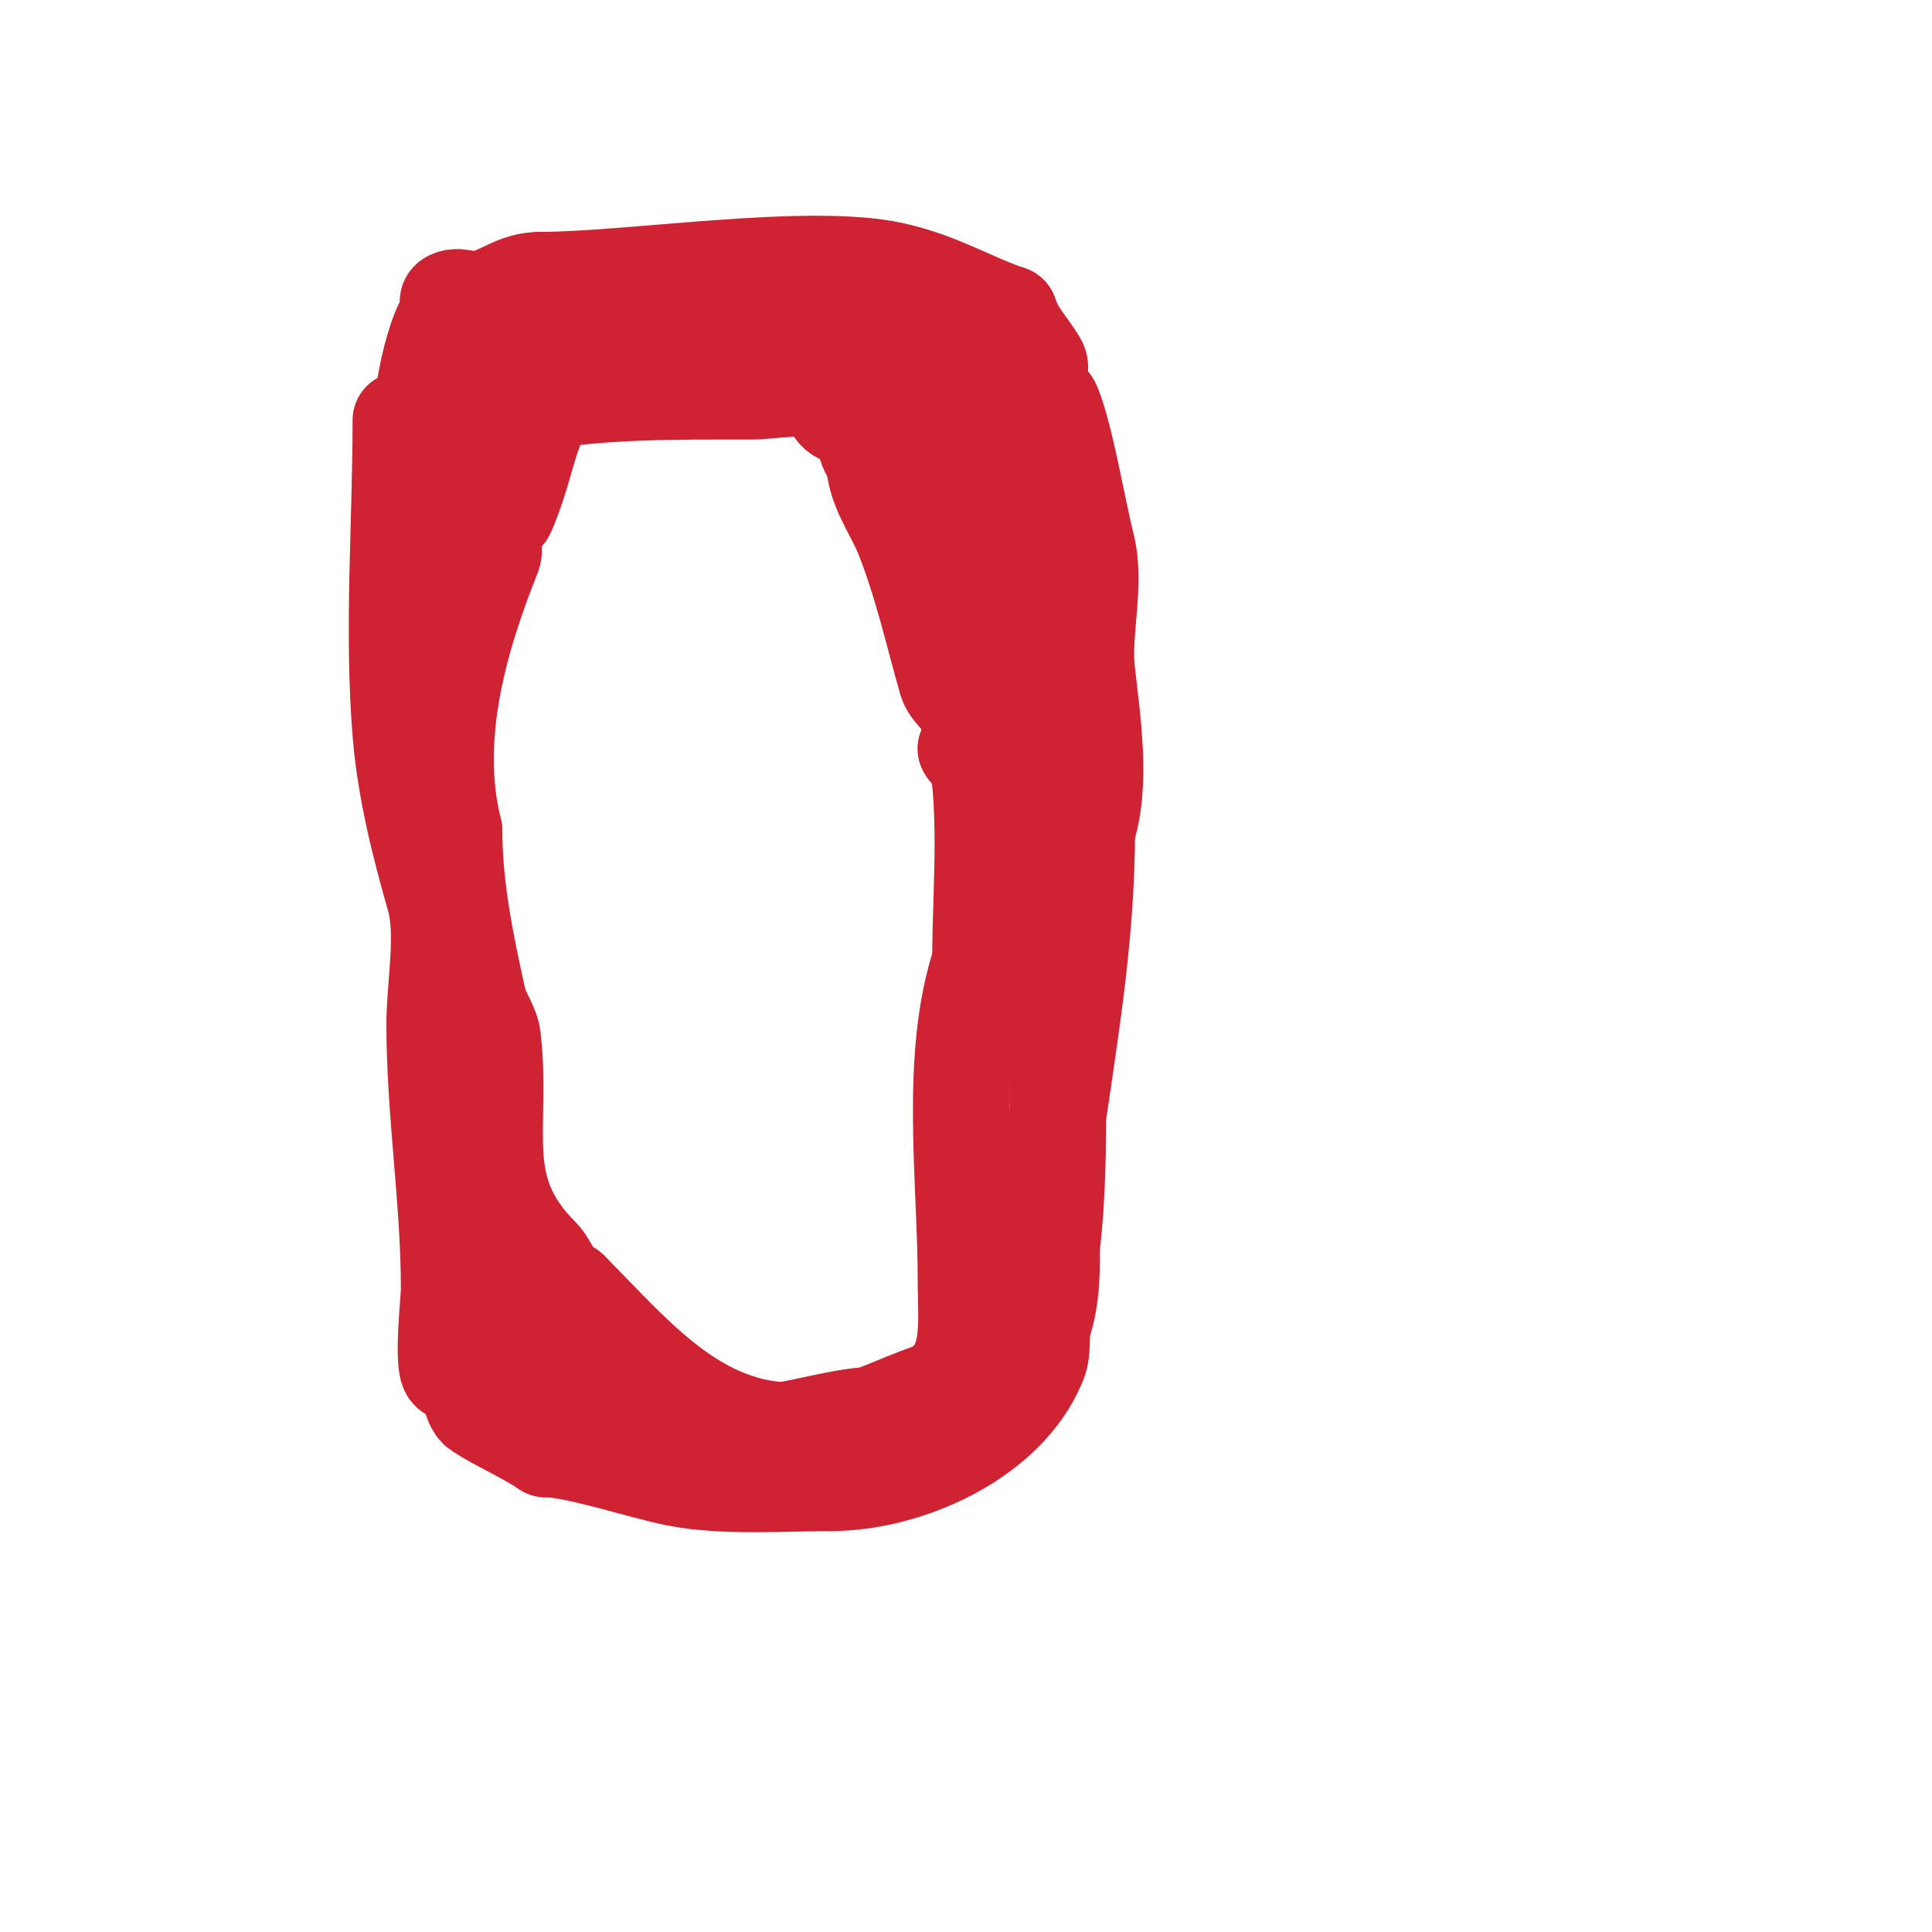 <svg viewBox='0 0 400 400' version='1.1' xmlns='http://www.w3.org/2000/svg' xmlns:xlink='http://www.w3.org/1999/xlink'><g fill='none' stroke='#cf2233' stroke-width='20' stroke-linecap='round' stroke-linejoin='round'><path d='M83,87c0,21.397 -1.773,43.723 0,65c0.964,11.565 3.932,23.26 7,34c2.114,7.4 0,18.21 0,26'/><path d='M90,212c0,18.481 3,36.416 3,55c0,1.872 -1.484,15.516 0,17c0.745,0.745 2.255,0.255 3,1c0.998,0.998 1.36,5.906 3,7c4.09,2.726 9.227,4.818 14,8'/><path d='M113,300c6.121,0 19.686,4.537 27,6c9.684,1.937 22.236,1 32,1'/><path d='M172,307c15.767,0 36.647,-9.117 43,-25c0.998,-2.495 0.348,-5.393 1,-8'/><path d='M216,274c3.519,-10.556 0.272,-23.904 2,-36c3.175,-22.225 7,-43.45 7,-66'/><path d='M225,172c3.232,-9.697 1.093,-23.163 0,-33c-0.92,-8.282 2.015,-17.941 0,-26c-1.956,-7.825 -4.34,-22.349 -7,-29c-0.619,-1.547 -2.596,-2.383 -3,-4c-0.404,-1.617 0.857,-3.571 0,-5c-2.34,-3.9 -4.584,-5.753 -6,-10'/><path d='M209,65c-7.76,-2.587 -14.36,-6.858 -24,-9c-17.554,-3.901 -54.368,2 -73,2'/><path d='M112,58c-5.61,0 -7.892,3.149 -13,4c-1.973,0.329 -4.336,-1.109 -6,0c-0.832,0.555 0.707,2.293 0,3c-3.443,3.443 -7.642,23.396 -5,30c0.446,1.116 2,1.798 2,3'/><path d='M90,98c4.03,-4.03 2.619,-12.619 7,-17c3.616,-3.616 9.744,-5.248 15,-7'/><path d='M112,74c29.101,-9.7 34.27,-5 63,-5'/><path d='M175,69c7.84,0 18.117,3.558 25,7c1.66,0.83 2.735,7.891 4,10c5.441,9.069 11,19.594 11,30'/><path d='M215,116c2.302,6.905 6.438,31.812 5,39c-0.598,2.992 -2,3.599 -2,7c0,21.735 1,43.479 1,65'/><path d='M219,227c0,12.497 0.502,47.123 -10,55c-7.147,5.36 -19.007,8.752 -28,11'/><path d='M181,293c-9.654,0 -24.656,6.782 -36,3c-6.573,-2.191 -13.985,-8 -21,-8'/><path d='M124,288c-6.162,-6.162 -12.073,-4.073 -18,-10c-5.066,-5.066 -7,-29.656 -7,-37'/><path d='M99,241c0,-12.707 -1.59,-22.239 -6,-34c-2.219,-5.916 0,-16.482 0,-23c0,-4.637 -2.375,-7.622 -3,-12c-0.685,-4.794 0,-10.131 0,-15'/><path d='M90,157c0,-14.667 0,-29.333 0,-44c0,-5 -1.646,-13.061 0,-18c0.784,-2.351 4.925,-3.208 6,-5c2.806,-4.677 3.596,-6 11,-6'/><path d='M107,84c16.22,-3.244 32.376,-3 49,-3c2.879,0 12.684,-1.544 15,0c1.007,0.671 0.564,3.782 3,5c1.229,0.615 3.141,-0.073 4,1c1.909,2.387 0.059,5.059 3,8'/><path d='M181,95c0,5.931 3.921,10.803 6,16c3.859,9.648 6.318,20.614 9,30c0.66,2.311 3.24,3.72 4,6c5.3,15.9 3,35.057 3,52'/><path d='M203,199c-6.618,19.855 -3,45.117 -3,66c0,9.089 1.577,18.712 -7,23'/><path d='M193,288c-7.818,2.606 -15.756,7.084 -24,8c-23.274,2.586 -36.781,-14.781 -51,-29'/><path d='M118,267c-3.566,-1.783 -4.079,-5.079 -6,-7c-14.034,-14.034 -7.893,-26.034 -10,-45c-0.315,-2.831 -2.382,-5.22 -3,-8c-2.508,-11.285 -5,-23.248 -5,-35'/><path d='M94,172c-4.808,-19.233 1.057,-39.643 8,-57c0.743,-1.857 -0.788,-4.162 0,-6c0.557,-1.3 2.443,-1.7 3,-3c6.539,-15.258 3.283,-24.761 22,-31'/><path d='M127,75c23.606,-6.745 34.595,-8.201 58,-3c4.745,1.054 11.868,0.78 15,6c0.514,0.857 -0.447,2.106 0,3c1,2 3,3.764 3,6'/><path d='M203,87c1.197,3.592 2.393,6.361 3,10c0.442,2.651 1,5.313 1,8c0,1.051 0.261,10.159 -1,11c-2.527,1.685 -4.458,-1.193 -5,-3c-0.677,-2.258 -0.012,-4.86 -1,-7c-4.716,-10.217 -16,-20.889 -16,-33'/><path d='M184,73c-1.179,-1.179 -3.619,-5.547 -3,-4c5.231,13.077 16.498,24.163 22,37c2.647,6.177 3.04,14.28 4,21c0.75,5.248 -4.132,33.735 -7,28'/><path d='M200,155l0,0'/></g>
</svg>